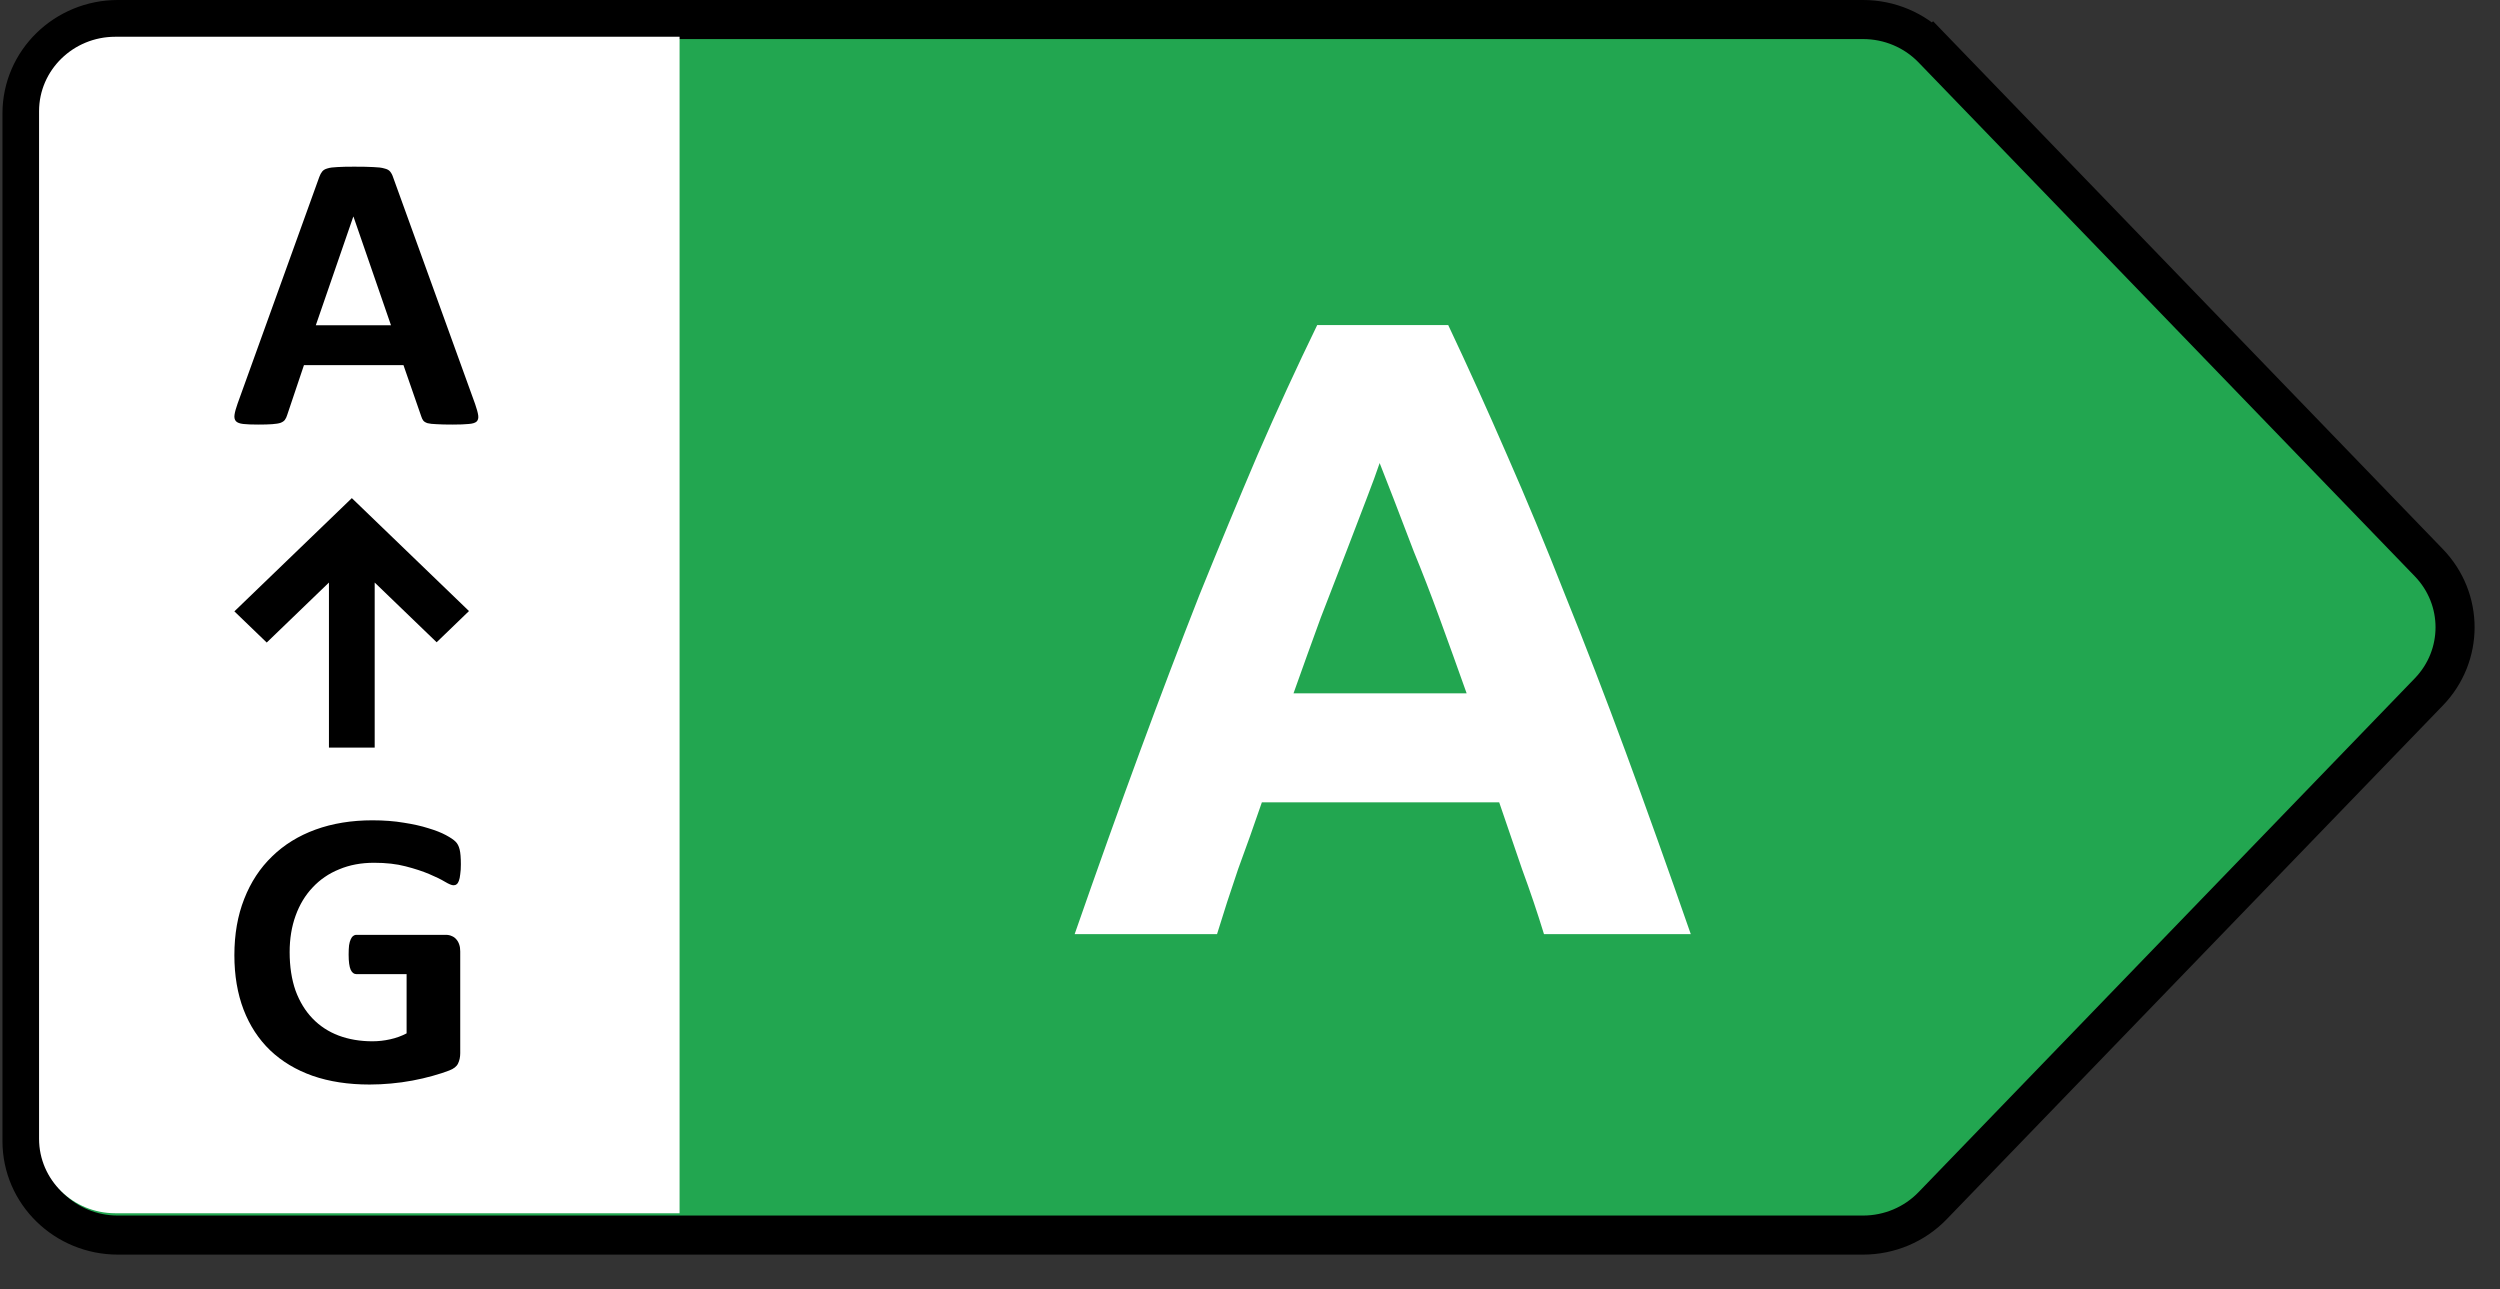 <svg width="64" height="33" viewBox="0 0 64 33" fill="none" xmlns="http://www.w3.org/2000/svg">
<rect x="0" y="0" width="64" height="33" fill="#333333" stroke="none"/>
<path d="M49.475 1.251L49.116 1.598L49.475 1.251C49.011 0.77 48.367 0.5 47.695 0.5H3.016C1.673 0.5 0.563 1.566 0.563 2.906V29.212C0.563 30.552 1.673 31.618 3.016 31.618H47.695C48.367 31.618 49.011 31.347 49.475 30.866L62.177 17.714C63.074 16.786 63.074 15.332 62.177 14.404C62.177 14.404 62.177 14.404 62.177 14.404L49.475 1.251Z" fill="#22A650" stroke="black"/>
<path d="M17.397 0.941L2.952 0.941C1.874 0.941 1 1.795 1 2.847L1 29.153C1 30.205 1.874 31.059 2.952 31.059L17.397 31.059L17.397 0.941Z" fill="white"/>
<path d="M39.526 23.914C39.361 23.374 39.174 22.819 38.964 22.249C38.769 21.679 38.574 21.109 38.379 20.539H32.304C32.109 21.109 31.906 21.679 31.696 22.249C31.501 22.819 31.321 23.374 31.156 23.914H27.511C28.096 22.234 28.651 20.681 29.176 19.256C29.701 17.831 30.211 16.489 30.706 15.229C31.216 13.969 31.711 12.776 32.191 11.651C32.686 10.511 33.196 9.401 33.721 8.321H37.074C37.584 9.401 38.086 10.511 38.581 11.651C39.076 12.776 39.571 13.969 40.066 15.229C40.576 16.489 41.094 17.831 41.619 19.256C42.144 20.681 42.699 22.234 43.284 23.914H39.526ZM35.319 11.854C35.244 12.079 35.131 12.386 34.981 12.776C34.831 13.166 34.659 13.616 34.464 14.126C34.269 14.636 34.051 15.199 33.811 15.814C33.586 16.429 33.354 17.074 33.114 17.749H37.546C37.306 17.074 37.074 16.429 36.849 15.814C36.624 15.199 36.406 14.636 36.196 14.126C36.001 13.616 35.829 13.166 35.679 12.776C35.529 12.386 35.409 12.079 35.319 11.854Z" fill="white"/>
<path d="M12.163 10.343C12.205 10.465 12.232 10.561 12.242 10.632C12.252 10.702 12.239 10.756 12.2 10.793C12.162 10.827 12.094 10.847 11.996 10.854C11.898 10.864 11.763 10.869 11.592 10.869C11.414 10.869 11.274 10.866 11.173 10.859C11.075 10.856 11 10.847 10.947 10.834C10.895 10.817 10.858 10.795 10.837 10.768C10.816 10.741 10.799 10.706 10.785 10.662L10.329 9.348H7.781L7.351 10.627C7.337 10.674 7.318 10.714 7.293 10.748C7.272 10.778 7.236 10.803 7.183 10.824C7.134 10.841 7.063 10.852 6.968 10.859C6.877 10.866 6.757 10.869 6.607 10.869C6.446 10.869 6.32 10.864 6.229 10.854C6.138 10.844 6.075 10.82 6.04 10.783C6.005 10.743 5.993 10.687 6.004 10.616C6.014 10.546 6.04 10.451 6.082 10.333L8.174 4.53C8.195 4.473 8.219 4.427 8.247 4.393C8.275 4.356 8.319 4.329 8.378 4.313C8.441 4.292 8.527 4.281 8.635 4.277C8.744 4.27 8.887 4.267 9.065 4.267C9.271 4.267 9.436 4.27 9.558 4.277C9.68 4.281 9.775 4.292 9.841 4.313C9.911 4.329 9.96 4.356 9.988 4.393C10.019 4.431 10.046 4.481 10.066 4.545L12.163 10.343ZM9.049 5.546H9.044L8.085 8.326H10.009L9.049 5.546Z" fill="black"/>
<path d="M11.798 22.127C11.798 22.225 11.793 22.309 11.782 22.38C11.775 22.451 11.763 22.508 11.746 22.552C11.732 22.592 11.712 22.621 11.688 22.638C11.667 22.655 11.641 22.663 11.609 22.663C11.564 22.663 11.491 22.633 11.389 22.572C11.288 22.511 11.153 22.446 10.986 22.375C10.818 22.304 10.617 22.238 10.383 22.178C10.152 22.117 9.883 22.087 9.575 22.087C9.247 22.087 8.95 22.142 8.684 22.254C8.418 22.361 8.191 22.517 8.003 22.719C7.814 22.918 7.669 23.159 7.567 23.442C7.466 23.721 7.415 24.031 7.415 24.372C7.415 24.746 7.466 25.076 7.567 25.363C7.672 25.646 7.817 25.883 8.003 26.075C8.188 26.267 8.41 26.412 8.668 26.51C8.93 26.608 9.219 26.657 9.533 26.657C9.687 26.657 9.839 26.64 9.989 26.606C10.14 26.573 10.28 26.522 10.409 26.454V24.938H9.124C9.062 24.938 9.013 24.901 8.978 24.827C8.943 24.749 8.925 24.619 8.925 24.438C8.925 24.343 8.929 24.264 8.936 24.2C8.946 24.136 8.96 24.085 8.978 24.048C8.995 24.008 9.016 23.979 9.041 23.962C9.065 23.942 9.093 23.932 9.124 23.932H11.415C11.471 23.932 11.52 23.942 11.562 23.962C11.608 23.979 11.646 24.006 11.678 24.043C11.712 24.08 11.739 24.126 11.756 24.18C11.774 24.23 11.782 24.289 11.782 24.357V26.96C11.782 27.061 11.763 27.15 11.725 27.228C11.69 27.302 11.615 27.361 11.499 27.405C11.387 27.449 11.248 27.494 11.08 27.541C10.912 27.589 10.737 27.629 10.556 27.663C10.377 27.696 10.196 27.722 10.01 27.738C9.829 27.755 9.645 27.764 9.46 27.764C8.918 27.764 8.432 27.69 8.003 27.541C7.576 27.39 7.214 27.172 6.917 26.889C6.62 26.603 6.393 26.256 6.236 25.848C6.079 25.437 6 24.972 6 24.453C6 23.917 6.084 23.437 6.252 23.012C6.419 22.584 6.657 22.222 6.965 21.925C7.272 21.625 7.643 21.396 8.076 21.238C8.513 21.079 8.999 21 9.533 21C9.827 21 10.094 21.02 10.335 21.061C10.577 21.098 10.786 21.145 10.964 21.202C11.146 21.256 11.296 21.315 11.415 21.379C11.534 21.443 11.616 21.499 11.662 21.546C11.711 21.593 11.746 21.661 11.767 21.748C11.788 21.832 11.798 21.959 11.798 22.127Z" fill="black"/>
<path d="M12.006 15.643L9.007 12.752L6 15.651L6.828 16.449L8.421 14.913V19.138H9.592V14.913L11.178 16.442L12.006 15.643Z" fill="black"/>
</svg>
